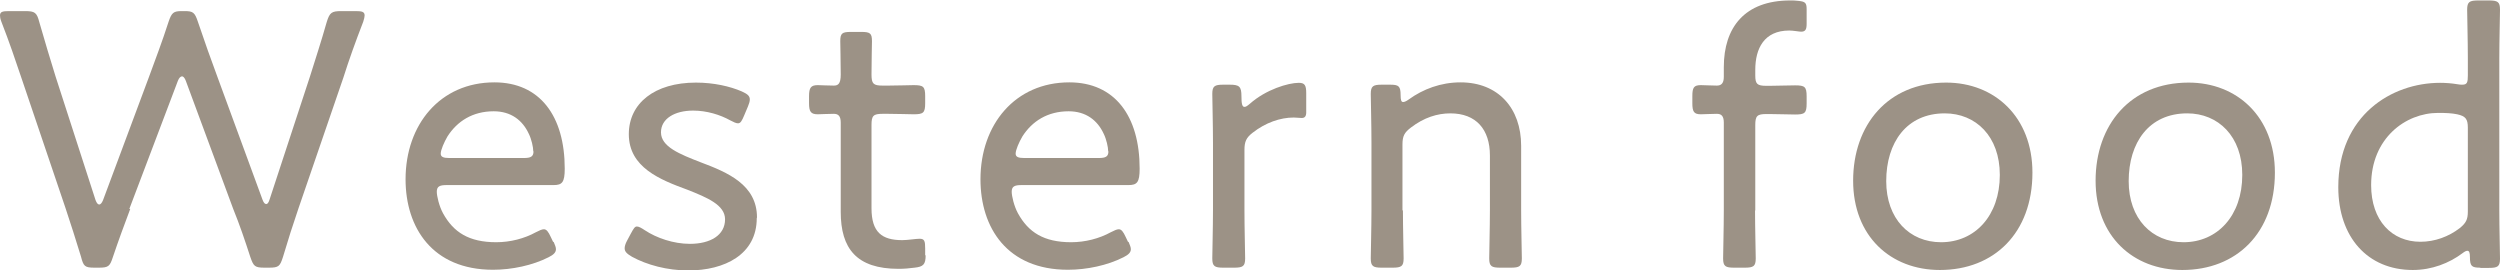 <?xml version="1.0" encoding="UTF-8"?><svg id="_レイヤー_2" xmlns="http://www.w3.org/2000/svg" viewBox="0 0 108.06 11.68"><g id="_レイヤー_1-2"><path d="m5.63,9.03c-.26.69-.5,1.34-.75,2.08-.13.4-.19.46-.61.46h-.18c-.43,0-.48-.06-.59-.48-.22-.72-.43-1.38-.67-2.1L.93,3.38C.66,2.58.4,1.81.06.94c-.05-.13-.06-.21-.06-.27,0-.16.11-.19.38-.19h.7c.43,0,.51.06.62.48.24.83.46,1.57.7,2.34l1.73,5.35c.05.13.1.19.16.19.05,0,.11-.06.16-.18l1.98-5.31c.3-.82.58-1.55.86-2.42.13-.38.21-.45.56-.45h.14c.35,0,.43.06.56.45.29.86.56,1.62.85,2.4l1.95,5.31c.05.13.1.18.16.18.05,0,.1-.06.14-.19l1.75-5.33c.24-.77.48-1.49.72-2.34.13-.42.21-.48.64-.48h.62c.27,0,.38.03.38.19,0,.06-.02.14-.06.27-.34.88-.61,1.63-.86,2.42l-1.94,5.65c-.24.7-.45,1.36-.67,2.1-.13.4-.18.46-.61.46h-.18c-.43,0-.48-.06-.62-.46-.24-.74-.46-1.39-.74-2.08l-2.05-5.54c-.05-.13-.11-.19-.16-.19-.06,0-.13.06-.18.19l-2.1,5.54Z" style="fill:#9c9286;"/><path d="m23.93,10.45c.06.14.1.24.1.32,0,.14-.1.24-.32.35-.69.35-1.58.54-2.4.54-2.62,0-3.78-1.82-3.78-3.91,0-2.37,1.5-4.19,3.84-4.19,1.97,0,3.04,1.46,3.04,3.73,0,.59-.11.71-.48.71h-4.63c-.3,0-.42.06-.42.29,0,.18.1.62.27.93.45.82,1.12,1.25,2.3,1.25.61,0,1.22-.16,1.71-.43.16-.08.26-.13.35-.13.11,0,.19.1.3.34l.1.21Zm-.88-3.91c0-.18-.08-.53-.19-.75-.27-.59-.77-.98-1.52-.98-.91,0-1.58.43-2,1.09-.14.24-.29.58-.29.74,0,.14.11.19.37.19h3.22c.3,0,.42-.06.42-.29Z" style="fill:#9c9286;"/><path d="m32.71,9.43c0,1.57-1.39,2.26-2.96,2.26-.91,0-1.79-.24-2.43-.59-.22-.13-.32-.22-.32-.37,0-.08.03-.19.1-.32l.16-.3c.13-.24.18-.32.27-.32.08,0,.19.06.34.16.51.34,1.25.59,1.95.59.88,0,1.52-.37,1.52-1.06,0-.62-.77-.94-1.63-1.28-1.17-.43-2.53-.96-2.53-2.4,0-1.34,1.12-2.23,2.9-2.23.77,0,1.47.16,1.98.38.24.11.35.19.35.35,0,.08-.03.18-.08.3l-.16.38c-.1.24-.16.35-.27.35-.08,0-.19-.05-.34-.13-.43-.24-1.01-.42-1.6-.42-.8,0-1.39.35-1.39.94,0,.62.8.94,1.73,1.3,1.14.43,2.42.96,2.42,2.38Z" style="fill:#9c9286;"/><path d="m40.01,11.03c0,.4-.1.5-.48.54-.22.03-.46.05-.69.05-1.82,0-2.5-.88-2.5-2.46v-3.86c0-.29-.11-.38-.3-.38-.27,0-.58.02-.69.02-.3,0-.38-.11-.38-.48v-.3c0-.37.08-.48.38-.48.11,0,.4.02.69.02.19,0,.3-.08.3-.48,0-.61-.02-1.23-.02-1.44,0-.34.08-.4.46-.4h.45c.38,0,.46.06.46.4,0,.21-.02.83-.02,1.44,0,.4.08.48.48.48h.24c.35,0,.99-.02,1.1-.02.42,0,.5.06.5.48v.3c0,.42-.08.48-.5.48-.13,0-.75-.02-1.1-.02h-.24c-.4,0-.48.08-.48.48v3.6c0,1.04.45,1.38,1.33,1.38.24,0,.58-.06.75-.06.21,0,.24.1.24.42v.3Z" style="fill:#9c9286;"/><path d="m48.78,10.45c.06.14.1.24.1.32,0,.14-.1.24-.32.35-.69.35-1.58.54-2.4.54-2.63,0-3.78-1.82-3.78-3.91,0-2.37,1.5-4.19,3.84-4.19,1.97,0,3.04,1.46,3.04,3.73,0,.59-.11.71-.48.71h-4.63c-.3,0-.42.06-.42.29,0,.18.1.62.27.93.45.82,1.12,1.25,2.3,1.25.61,0,1.22-.16,1.71-.43.16-.08.26-.13.35-.13.11,0,.19.1.3.34l.1.21Zm-.88-3.91c0-.18-.08-.53-.19-.75-.27-.59-.77-.98-1.52-.98-.91,0-1.58.43-2,1.09-.14.24-.29.58-.29.74,0,.14.11.19.37.19h3.22c.3,0,.42-.06.42-.29Z" style="fill:#9c9286;"/><path d="m53.79,9.09c0,.72.03,1.87.03,2.08,0,.34-.1.4-.48.4h-.46c-.38,0-.48-.06-.48-.4,0-.21.03-1.36.03-2.08v-2.93c0-.74-.03-1.89-.03-2.1,0-.34.1-.4.48-.4h.27c.42,0,.51.08.51.5,0,.32.03.46.13.46.06,0,.11-.03.24-.14.69-.61,1.65-.9,2.11-.9.26,0,.32.11.32.45v.83c0,.16-.06.24-.19.24s-.22-.02-.35-.02c-.58,0-1.22.22-1.78.66-.27.21-.35.38-.35.74v2.61Z" style="fill:#9c9286;"/><path d="m60.64,9.09c0,.72.03,1.87.03,2.08,0,.34-.1.4-.48.4h-.46c-.38,0-.48-.06-.48-.4,0-.21.03-1.36.03-2.08v-2.93c0-.74-.03-1.89-.03-2.1,0-.34.1-.4.48-.4h.35c.38,0,.46.06.46.46,0,.21.03.29.11.29.05,0,.13-.03.24-.11.62-.45,1.39-.74,2.24-.74,1.63,0,2.62,1.12,2.62,2.74v2.79c0,.72.03,1.87.03,2.08,0,.34-.1.4-.48.4h-.45c-.38,0-.48-.06-.48-.4,0-.21.03-1.36.03-2.08v-2.37c0-1.12-.59-1.82-1.71-1.82-.56,0-1.14.18-1.7.61-.29.22-.37.37-.37.74v2.85Z" style="fill:#9c9286;"/><path d="m75.86,9.09c0,.72.03,1.87.03,2.08,0,.34-.1.4-.48.4h-.45c-.38,0-.48-.06-.48-.4,0-.21.03-1.36.03-2.08v-3.79c0-.29-.11-.38-.3-.38-.26,0-.51.02-.69.02-.3,0-.37-.11-.37-.48v-.3c0-.37.06-.48.37-.48.18,0,.43.02.69.02.19,0,.3-.1.3-.38v-.42c0-1.71.9-2.88,2.87-2.88.11,0,.24,0,.37.02.27.03.34.08.34.35v.64c0,.24-.05.34-.24.34-.08,0-.34-.05-.51-.05-1.09,0-1.47.78-1.47,1.7v.24c0,.37.08.45.48.45h.14c.35,0,.75-.02,1.1-.02.42,0,.5.06.5.48v.3c0,.42-.08.48-.5.48-.32,0-.75-.02-1.1-.02h-.14c-.4,0-.48.08-.48.48v3.7Z" style="fill:#9c9286;"/><path d="m87.85,7.46c0,2.61-1.66,4.21-4,4.21-2.13,0-3.75-1.46-3.75-3.86s1.49-4.24,4.02-4.24c2.1,0,3.73,1.49,3.73,3.89Zm-6.32.37c0,1.63,1.01,2.64,2.37,2.64,1.46,0,2.54-1.14,2.54-2.91,0-1.67-1.04-2.66-2.38-2.66-1.65,0-2.53,1.26-2.53,2.93Z" style="fill:#9c9286;"/><path d="m98.33,7.46c0,2.61-1.66,4.21-4,4.21-2.13,0-3.75-1.46-3.75-3.86s1.49-4.24,4.02-4.24c2.1,0,3.73,1.49,3.73,3.89Zm-6.32.37c0,1.63,1.01,2.64,2.37,2.64,1.46,0,2.54-1.14,2.54-2.91,0-1.67-1.04-2.66-2.38-2.66-1.65,0-2.53,1.26-2.53,2.93Z" style="fill:#9c9286;"/><path d="m107.21,11.57c-.37,0-.45-.06-.45-.46,0-.19-.03-.27-.11-.27-.05,0-.1.02-.22.11-.56.42-1.31.72-2.14.72-1.95,0-3.22-1.42-3.22-3.58,0-3.11,2.31-4.51,4.4-4.51.24,0,.5.02.74.06.1.02.16.02.22.02.21,0,.24-.1.24-.4v-.74c0-.74-.03-1.89-.03-2.1,0-.34.1-.4.48-.4h.46c.38,0,.48.06.48.4,0,.21-.03,1.36-.03,2.1v6.58c0,.72.03,1.87.03,2.08,0,.34-.1.4-.48.4h-.37Zm-1.82-6.69c-1.42,0-2.9,1.1-2.9,3.12,0,1.54.9,2.45,2.13,2.45.62,0,1.22-.22,1.7-.59.27-.22.35-.37.35-.72v-3.62c0-.38-.1-.5-.46-.58-.24-.05-.5-.06-.82-.06Z" style="fill:#9c9286;"/></g></svg>